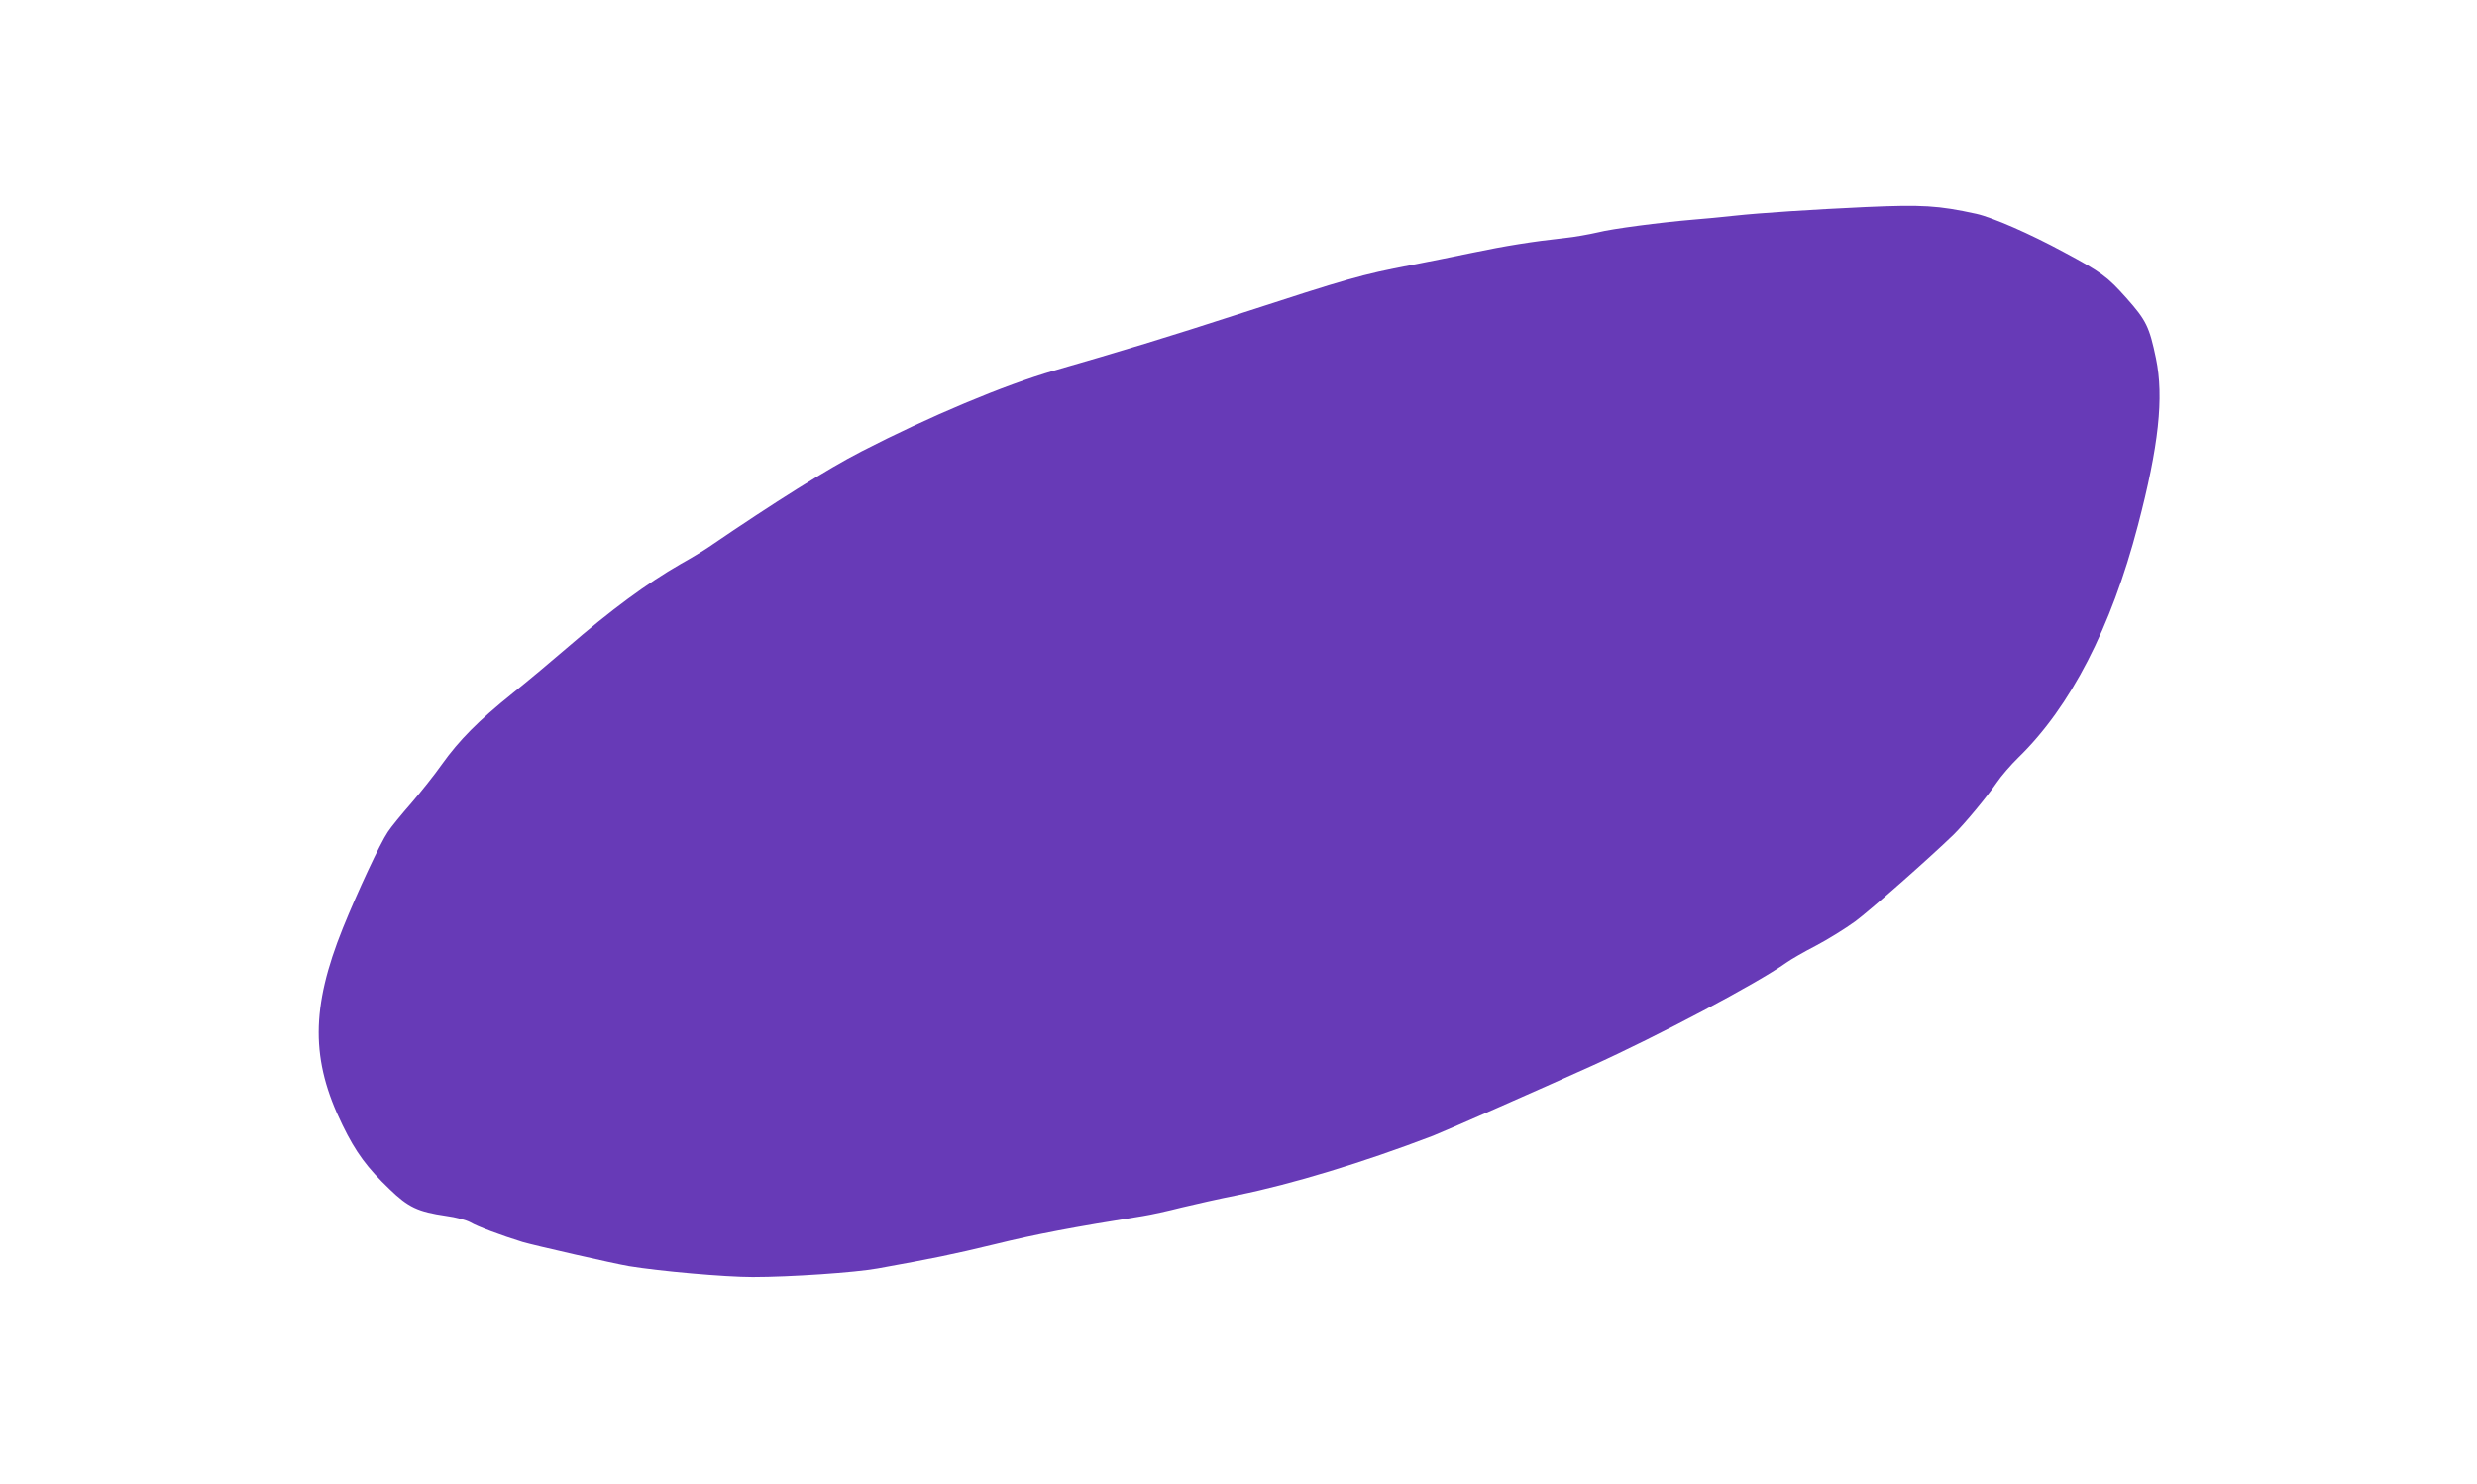 <?xml version="1.0" standalone="no"?>
<!DOCTYPE svg PUBLIC "-//W3C//DTD SVG 20010904//EN"
 "http://www.w3.org/TR/2001/REC-SVG-20010904/DTD/svg10.dtd">
<svg version="1.0" xmlns="http://www.w3.org/2000/svg"
 width="1280pt" height="767pt" viewBox="0 0 1280 767"
 preserveAspectRatio="xMidYMid meet">
<g transform="translate(0,767) scale(0.1,-0.1)"
fill="#673ab7" stroke="none">
<path d="M9640 6600 c-278 -13 -542 -30 -680 -45 -74 -8 -169 -17 -210 -20
-167 -14 -420 -47 -494 -66 -44 -10 -120 -24 -170 -29 -166 -18 -309 -41 -476
-76 -91 -19 -234 -48 -318 -64 -260 -50 -316 -66 -897 -255 -344 -112 -620
-196 -947 -290 -259 -75 -643 -236 -998 -419 -171 -88 -441 -257 -790 -495
-25 -17 -89 -56 -143 -86 -175 -101 -356 -234 -589 -435 -73 -63 -198 -168
-278 -232 -177 -142 -277 -243 -367 -369 -37 -53 -109 -143 -158 -200 -50 -57
-105 -124 -121 -149 -40 -59 -156 -308 -232 -496 -166 -412 -167 -683 -2
-1019 69 -142 128 -221 243 -331 97 -94 147 -117 291 -138 53 -7 106 -22 126
-33 37 -22 160 -68 270 -102 61 -18 473 -112 550 -125 158 -26 496 -56 640
-56 192 0 530 23 645 44 288 52 386 72 605 125 211 52 406 89 765 146 44 7
134 27 200 44 66 16 199 46 295 65 275 56 642 167 1005 306 50 19 555 241 820
361 343 155 856 427 1005 533 25 18 95 58 155 89 61 32 151 88 202 125 78 58
381 325 508 448 55 54 174 197 223 269 22 33 73 92 112 130 270 263 479 669
618 1200 107 409 135 661 93 863 -34 163 -50 196 -152 311 -99 111 -128 133
-324 238 -175 95 -368 179 -452 198 -197 43 -278 48 -573 35z"/>
</g>
</svg>
